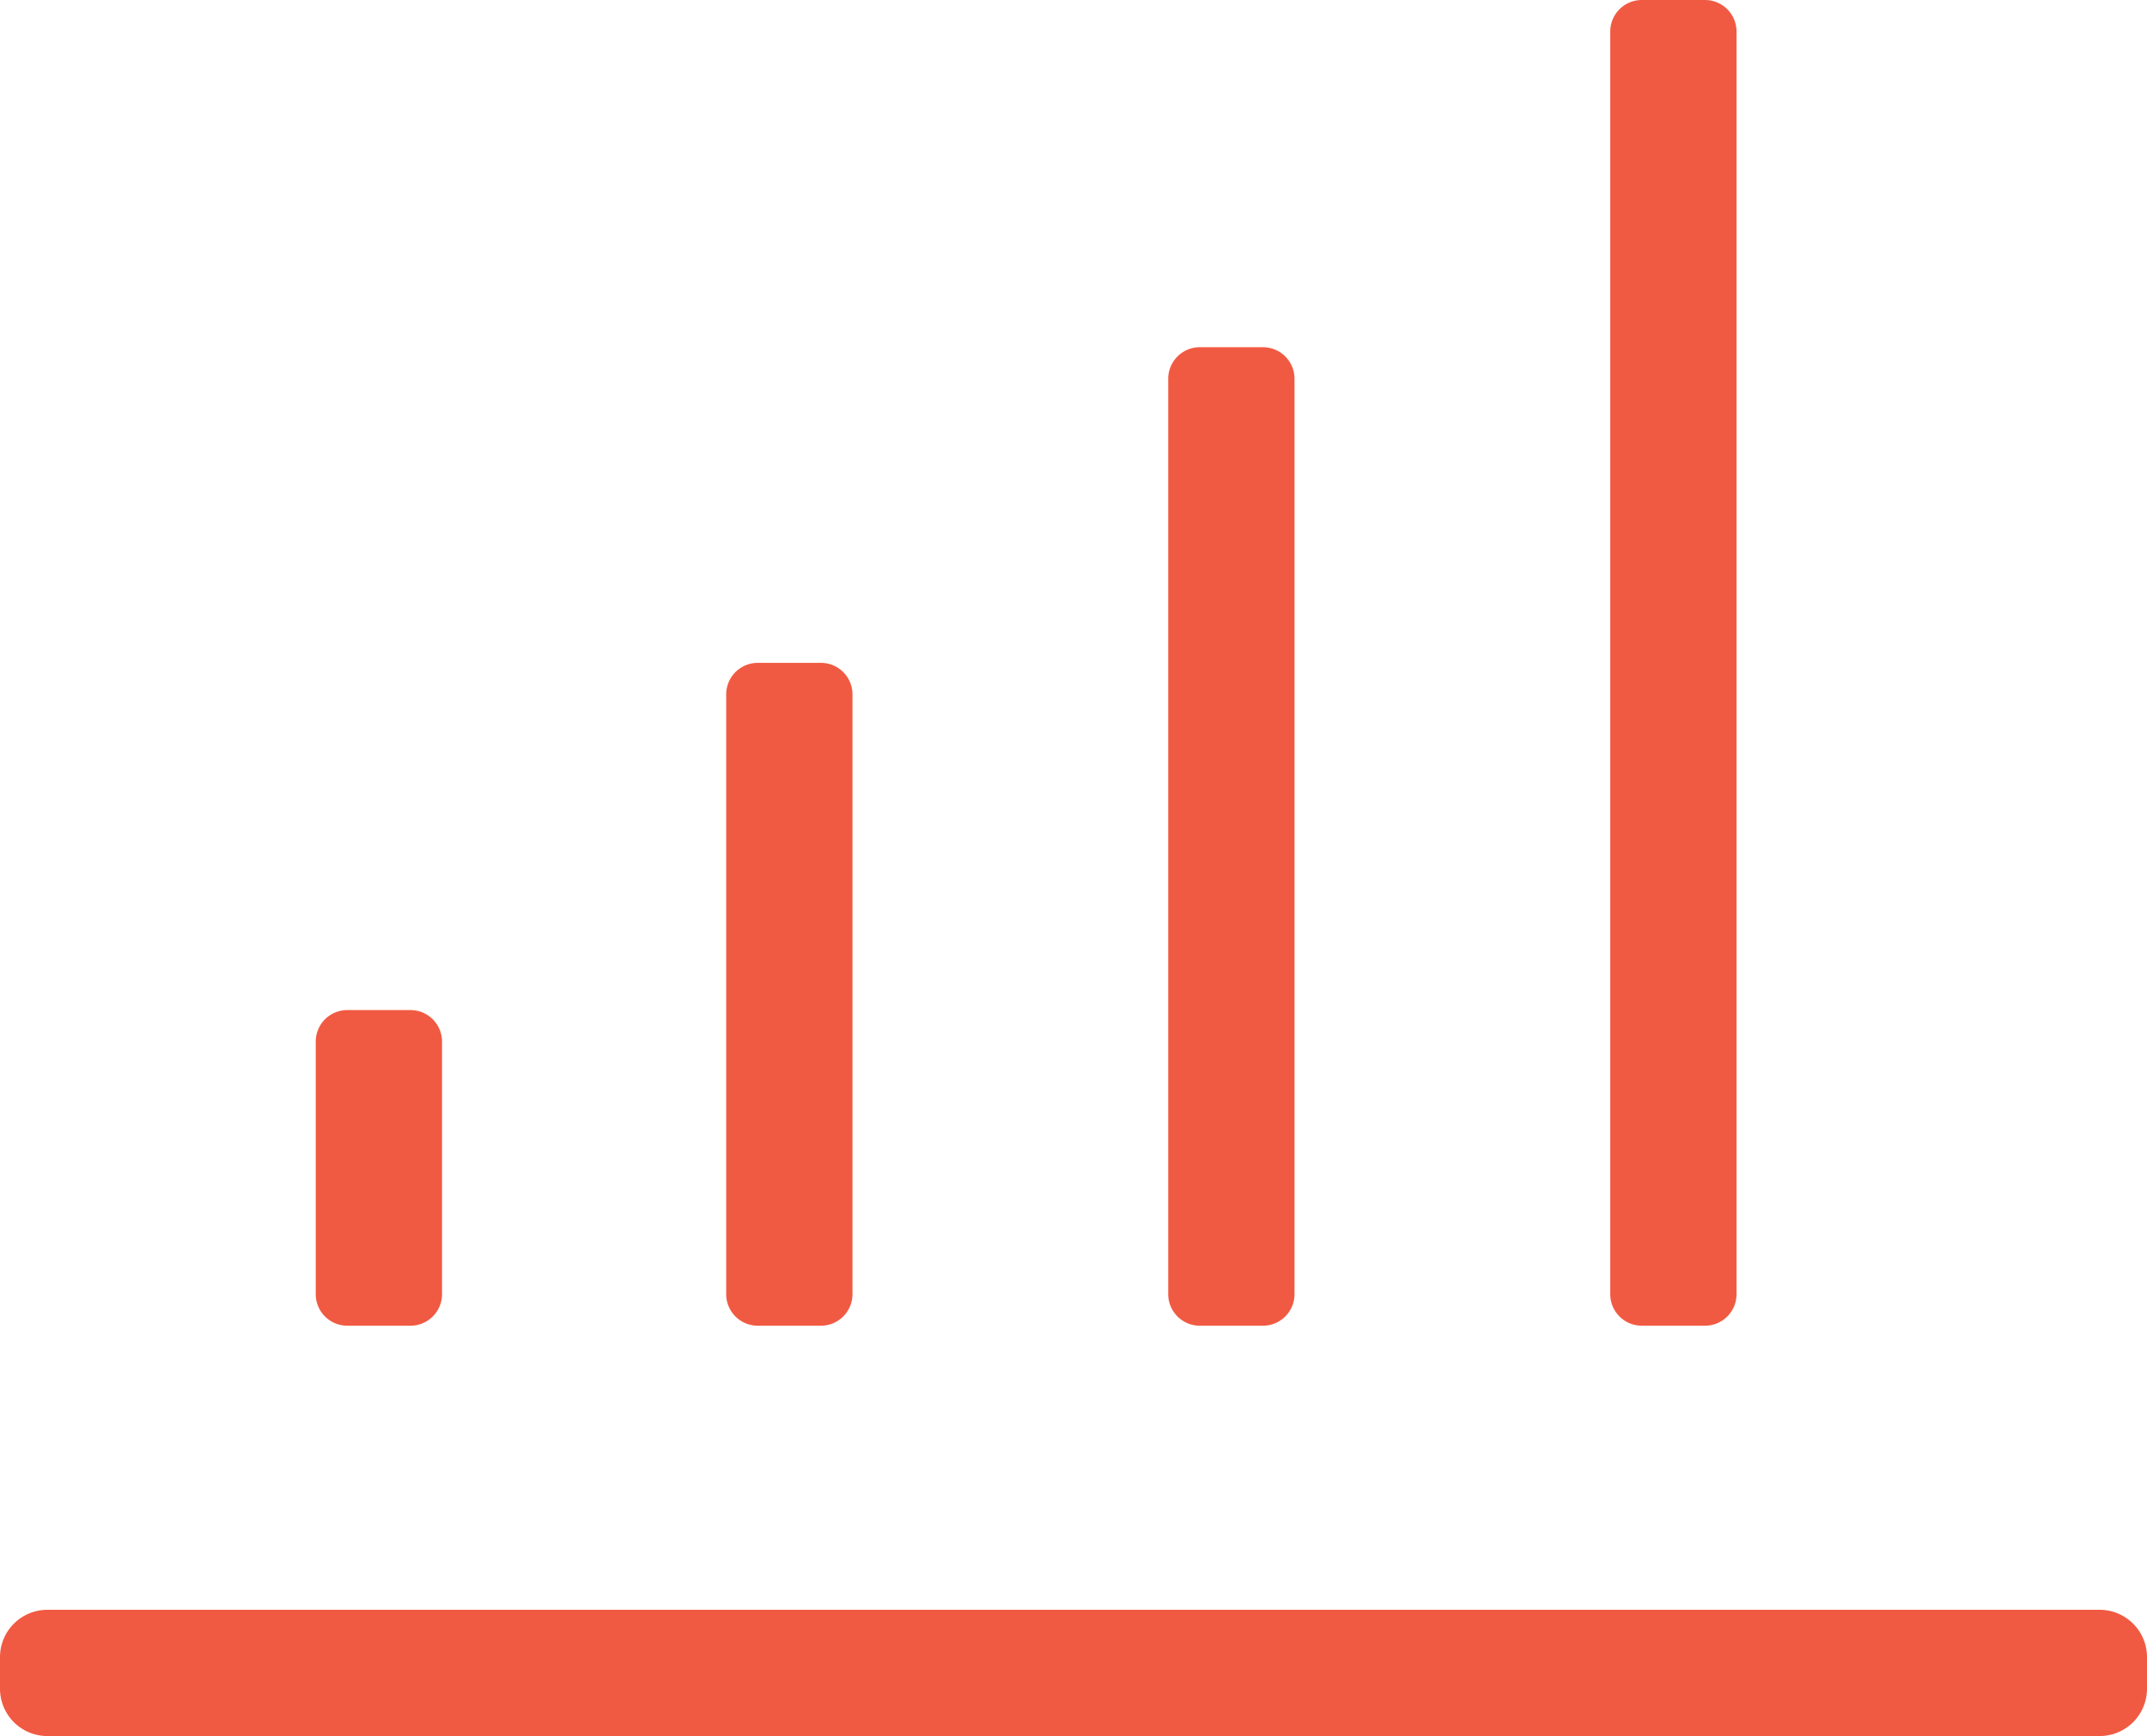 <svg xmlns="http://www.w3.org/2000/svg" width="68" height="55" viewBox="0 0 68 55">
  <defs>
    <style>
      .cls-1 {
        fill: #f15a42;
        fill-rule: evenodd;
      }
    </style>
  </defs>
  <path id="Прямоугольник_скругл._углы_2_копия_3" data-name="Прямоугольник, скругл. углы 2 копия 3" class="cls-1" d="M520.5,3494h65a1.5,1.5,0,0,1,1.5,1.5v1a1.5,1.5,0,0,1-1.5,1.5h-65a1.5,1.5,0,0,1-1.5-1.5v-1A1.5,1.5,0,0,1,520.5,3494Zm9.5-19h2a1,1,0,0,1,1,1v8a1,1,0,0,1-1,1h-2a1,1,0,0,1-1-1v-8A1,1,0,0,1,530,3475Zm13-11h2a1,1,0,0,1,1,1v19a1,1,0,0,1-1,1h-2a1,1,0,0,1-1-1v-19A1,1,0,0,1,543,3464Zm14-10h2a1,1,0,0,1,1,1v29a1,1,0,0,1-1,1h-2a1,1,0,0,1-1-1v-29A1,1,0,0,1,557,3454Zm14-11h2a1,1,0,0,1,1,1v40a1,1,0,0,1-1,1h-2a1,1,0,0,1-1-1v-40A1,1,0,0,1,571,3443Z" transform="translate(-519 -3443)"/>
</svg>
